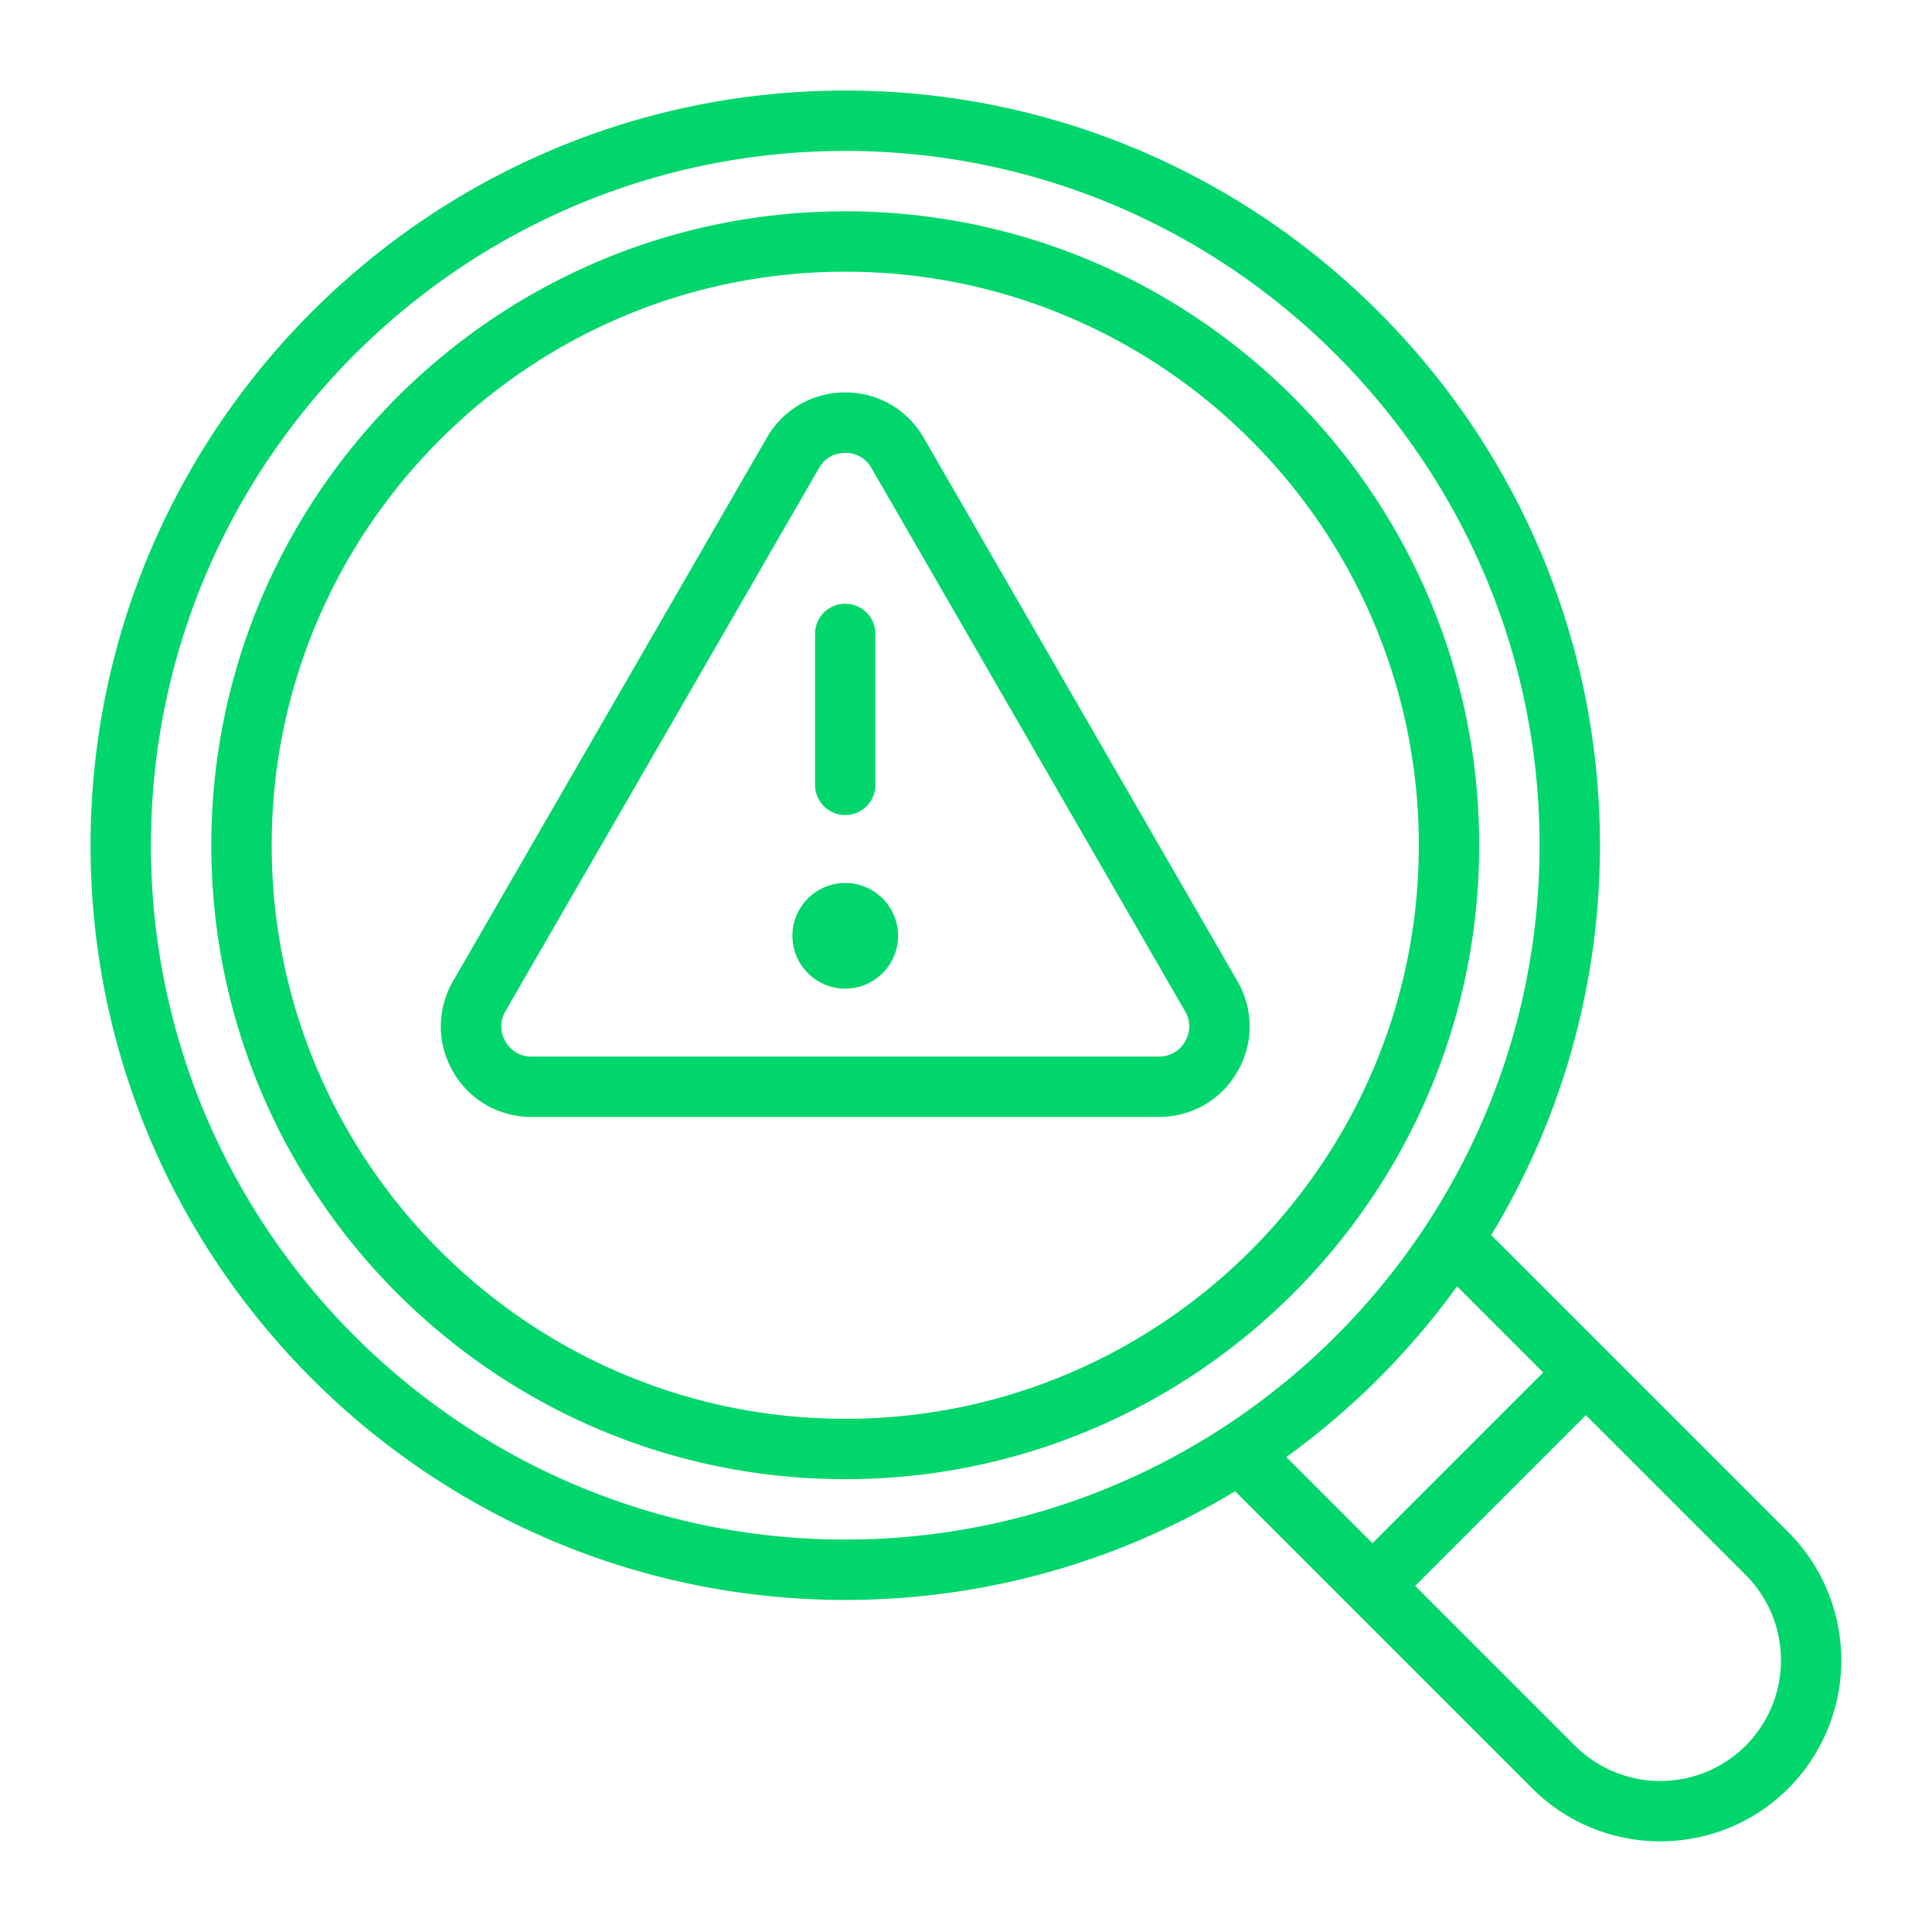 <?xml version="1.0" encoding="UTF-8"?>
<svg class="" width="512" height="512" enable-background="new 0 0 512 512" version="1.1" viewBox="0 0 64 64" xml:space="preserve" xmlns="http://www.w3.org/2000/svg"><path class="" d="m59.242 50.758-9.844-9.844A24.848 24.848 0 0 0 53 28C53 14.215 41.785 3 28 3S3 14.215 3 28s11.215 25 25 25c4.722 0 9.143-1.317 12.914-3.602l9.844 9.844c1.17 1.17 2.705 1.754 4.242 1.754s3.073-.584 4.242-1.754a6.007 6.007 0 0 0 0-8.484zM5 28C5 15.318 15.318 5 28 5s23 10.318 23 23-10.318 23-23 23S5 40.682 5 28zm43.267 14.611 2.854 2.854-5.656 5.656-2.854-2.854a25.202 25.202 0 0 0 5.656-5.656zm9.561 15.217a4.005 4.005 0 0 1-5.656 0l-5.293-5.293 5.656-5.656 5.293 5.293a4.005 4.005 0 0 1 0 5.656zM28 7C16.42 7 7 16.42 7 28s9.42 21 21 21 21-9.42 21-21S39.58 7 28 7zm0 40C17.523 47 9 38.477 9 28S17.523 9 28 9s19 8.523 19 19-8.523 19-19 19zm2.598-32.5C30.056 13.56 29.084 13 28 13s-2.056.56-2.598 1.5l-10.393 18a2.97 2.97 0 0 0 0 3 2.97 2.97 0 0 0 2.599 1.5h20.784a2.97 2.97 0 0 0 2.598-1.5 2.97 2.97 0 0 0 0-3zm8.66 20a.982.982 0 0 1-.866.5H17.608c-.522 0-.78-.35-.866-.5s-.261-.549 0-1l10.392-18c.26-.451.693-.5.866-.5s.606.049.866.5l10.392 18c.261.451.087.85 0 1zM27 26v-5a1 1 0 0 1 2 0v5a1 1 0 0 1-2 0zm2.75 5c0 .965-.785 1.75-1.75 1.75s-1.75-.785-1.75-1.75.785-1.75 1.75-1.75 1.75.785 1.75 1.75z" fill="#01d66c" data-original="#000000"/></svg>
